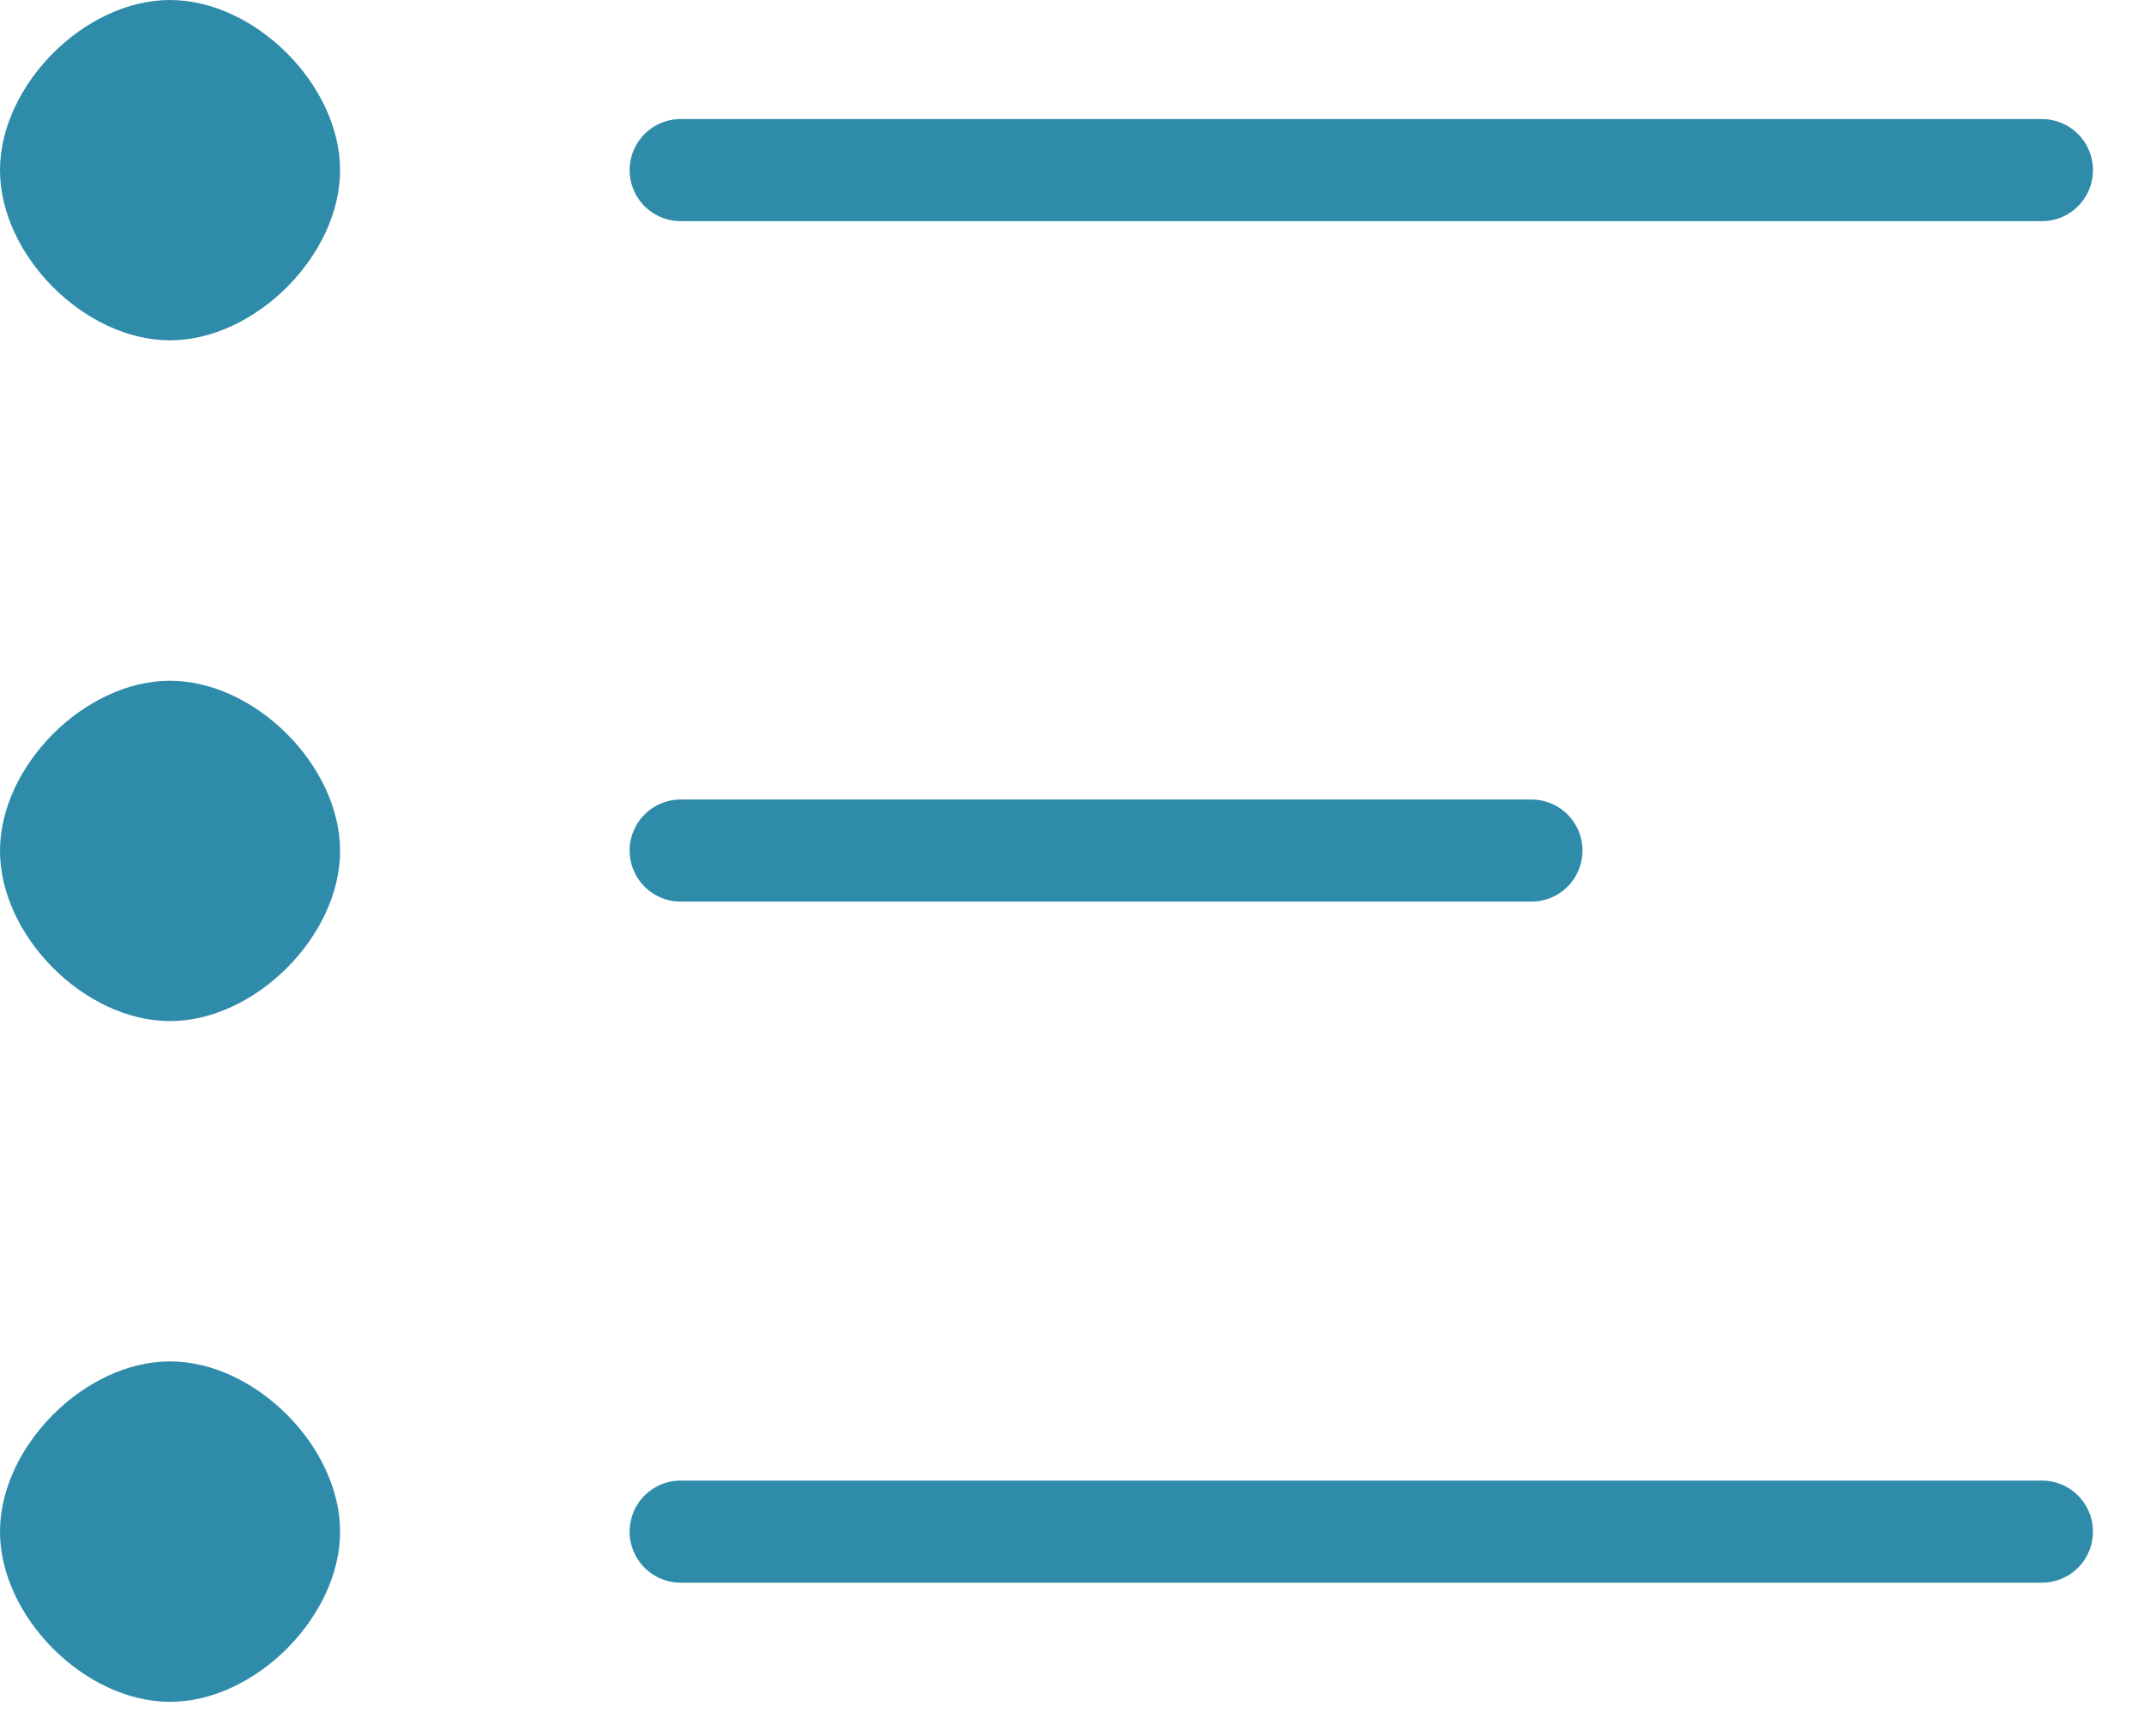 <svg xmlns="http://www.w3.org/2000/svg" width="21" height="17" viewBox="0 0 21 17"><g fill="none" fill-rule="evenodd"><path stroke="#2F8BAA" stroke-linecap="round" stroke-linejoin="round" d="M0,0.833 L13.333,0.833 M0,7.497 L8.333,7.497 M0,14.167 L13.333,14.167" transform="translate(6.667 .833)"/><path fill="#2F8BAA" fill-rule="nonzero" d="M1.665,3.333 C2.498,3.333 3.331,2.5 3.331,1.667 C3.331,0.833 2.498,0 1.665,0 C0.831,0 0,0.833 0,1.667 C0,2.5 0.831,3.333 1.665,3.333 Z M1.665,10 C2.498,10 3.331,9.167 3.331,8.333 C3.331,7.5 2.498,6.667 1.665,6.667 C0.831,6.667 0,7.5 0,8.333 C0,9.167 0.831,10 1.665,10 Z M1.665,16.667 C2.498,16.667 3.331,15.833 3.331,15 C3.331,14.167 2.498,13.333 1.665,13.333 C0.831,13.333 0,14.167 0,15 C0,15.833 0.831,16.667 1.665,16.667 Z"/></g></svg>
